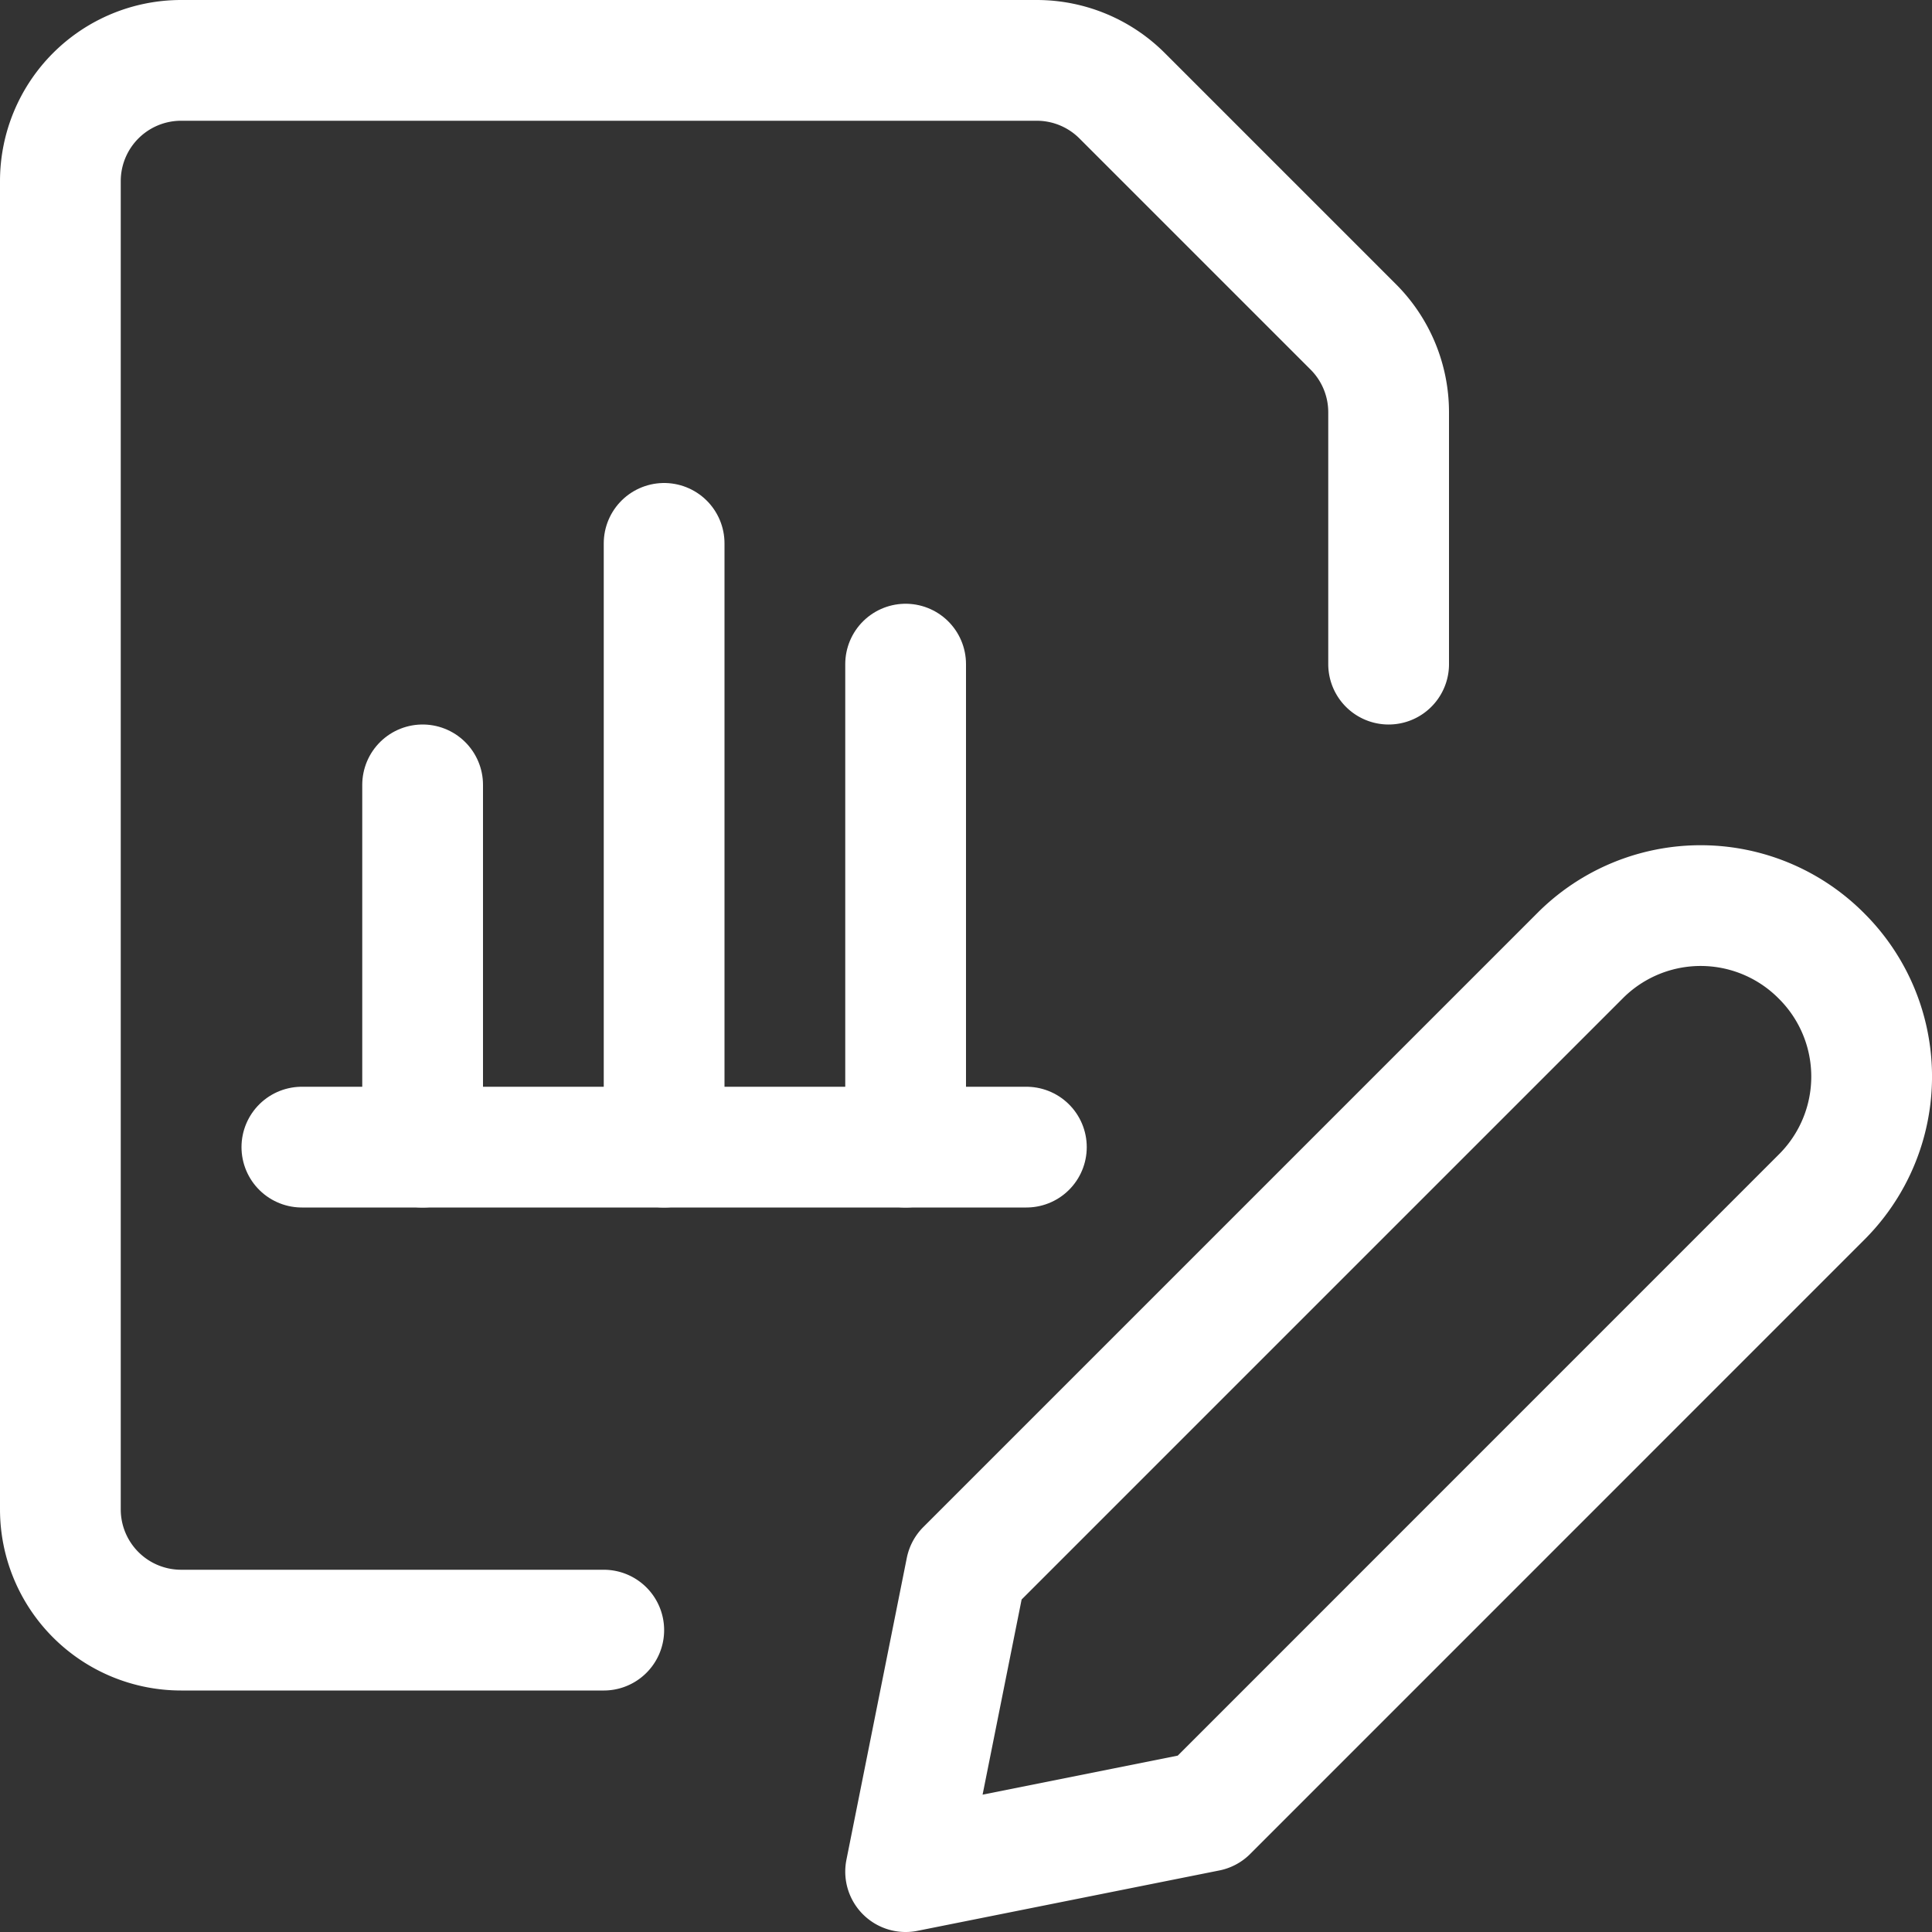 <?xml version="1.0"?>
<svg xmlns="http://www.w3.org/2000/svg" viewBox="0 0 24 24" stroke-width="1.5" height="30" width="30">
  <rect x="0" y="0" width="24" height="24" fill="#333333" stroke="none"/>
  <path d="M22.63 14.869 15 22.5l-3.75.75.75-3.75 7.63-7.63a2.114 2.114 0 0 1 2.992 0l.008.008a2.113 2.113 0 0 1 0 2.991Z" fill="none" stroke="#ffffff" stroke-linecap="round" stroke-linejoin="round"/>
  <path d="M3.75 14.25h9" fill="none" stroke="#ffffff" stroke-linecap="round" stroke-linejoin="round"/>
  <path d="M8.25 14.25v-7.5" fill="none" stroke="#ffffff" stroke-linecap="round" stroke-linejoin="round"/>
  <path d="M11.25 14.25v-6" fill="none" stroke="#ffffff" stroke-linecap="round" stroke-linejoin="round"/>
  <path d="M5.25 14.25v-4.5" fill="none" stroke="#ffffff" stroke-linecap="round" stroke-linejoin="round"/>
  <path d="M7.5 20.25H2.25a1.5 1.5 0 0 1-1.5-1.5V2.25a1.5 1.5 0 0 1 1.5-1.5h10.629a1.5 1.5 0 0 1 1.06.439l2.872 2.872a1.5 1.5 0 0 1 .439 1.06V8.25" fill="none" stroke="#ffffff" stroke-linecap="round" stroke-linejoin="round"/>
</svg>
